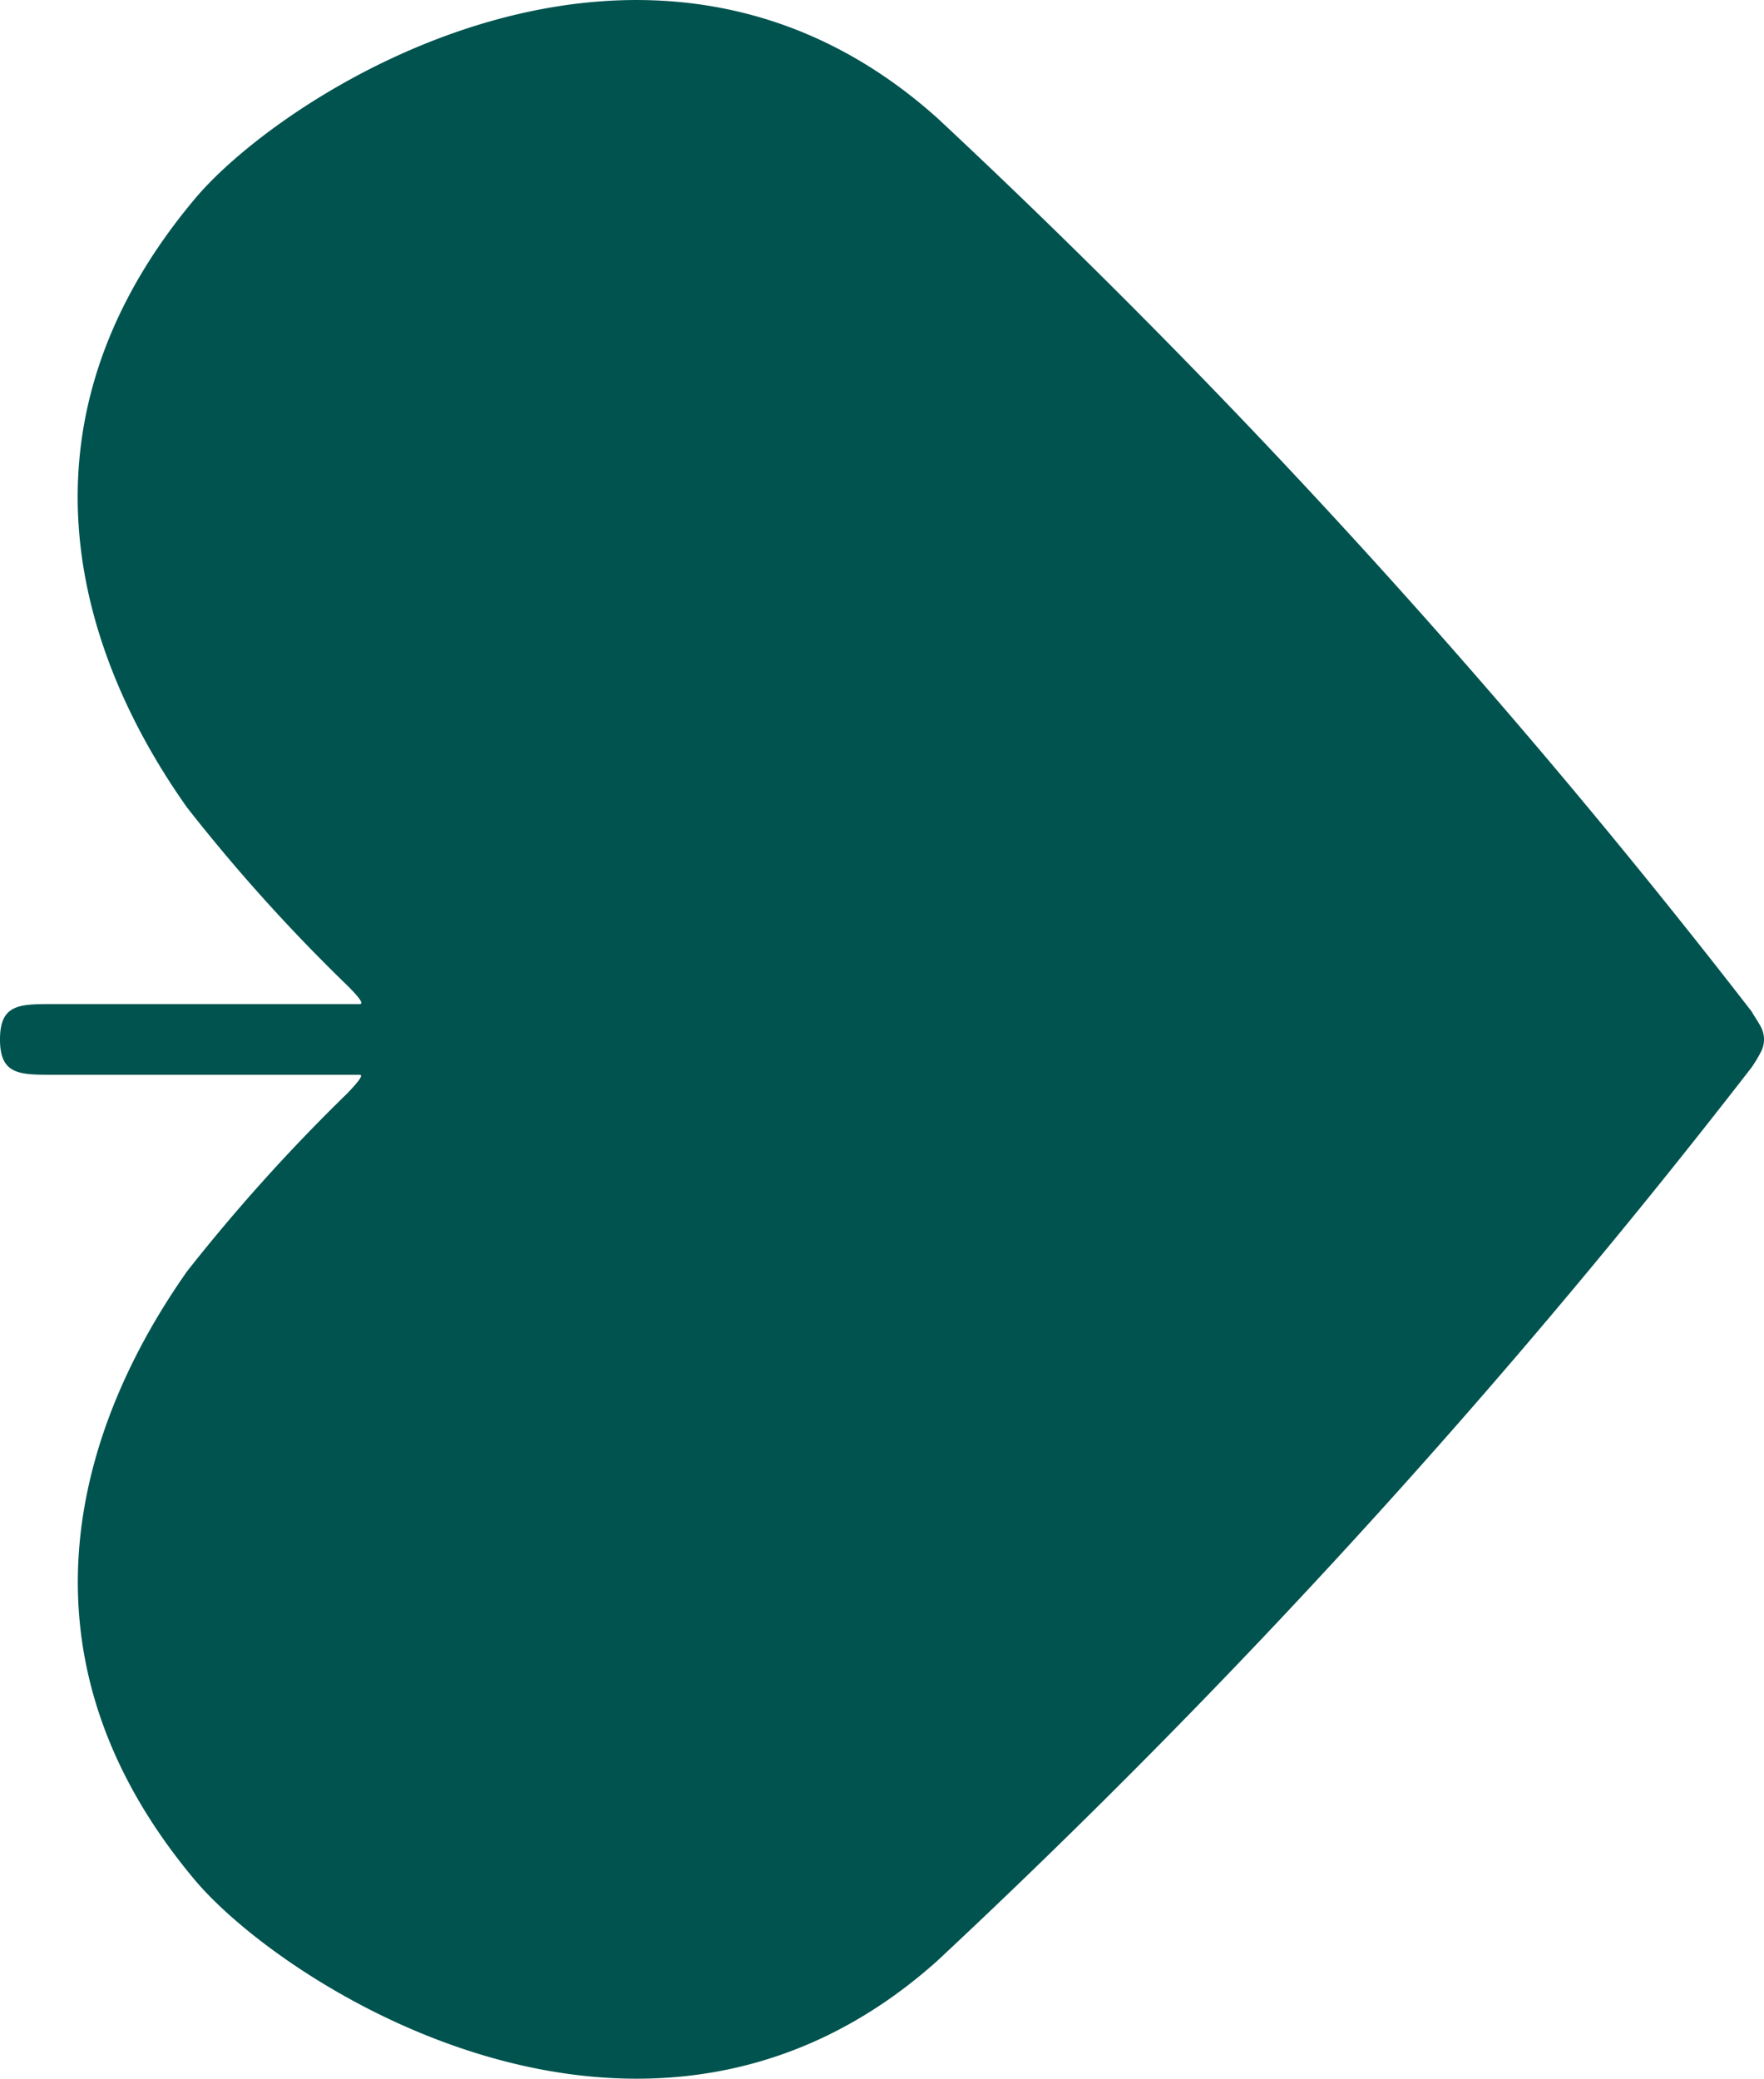 <?xml version="1.0" encoding="UTF-8"?> <svg xmlns="http://www.w3.org/2000/svg" width="33.94" height="39.989" viewBox="0 0 33.94 39.989"><path id="odrazka-list" d="M258.5,783.54c-4.21,5.03-1.45,9.85-.14,11.7a33.669,33.669,0,0,0,3.09,3.43c.18.18.33.35.23.35h-5.95c-.62,0-.97.02-.97.68s.35.68.97.68h5.95c.09,0-.06.17-.23.35a34.932,34.932,0,0,0-3.09,3.43c-1.3,1.85-4.07,6.67.14,11.7,1.75,2.09,8.75,6.54,14.3,1.56a144.763,144.763,0,0,0,15.66-17.18,2.609,2.609,0,0,0,.17-.28.518.518,0,0,0,0-.52c-.05-.09-.13-.21-.17-.28a144.633,144.633,0,0,0-15.66-17.18c-5.55-4.98-12.55-.54-14.3,1.56Z" transform="translate(-254.76 -779.704)" fill="#00534f"></path></svg> 